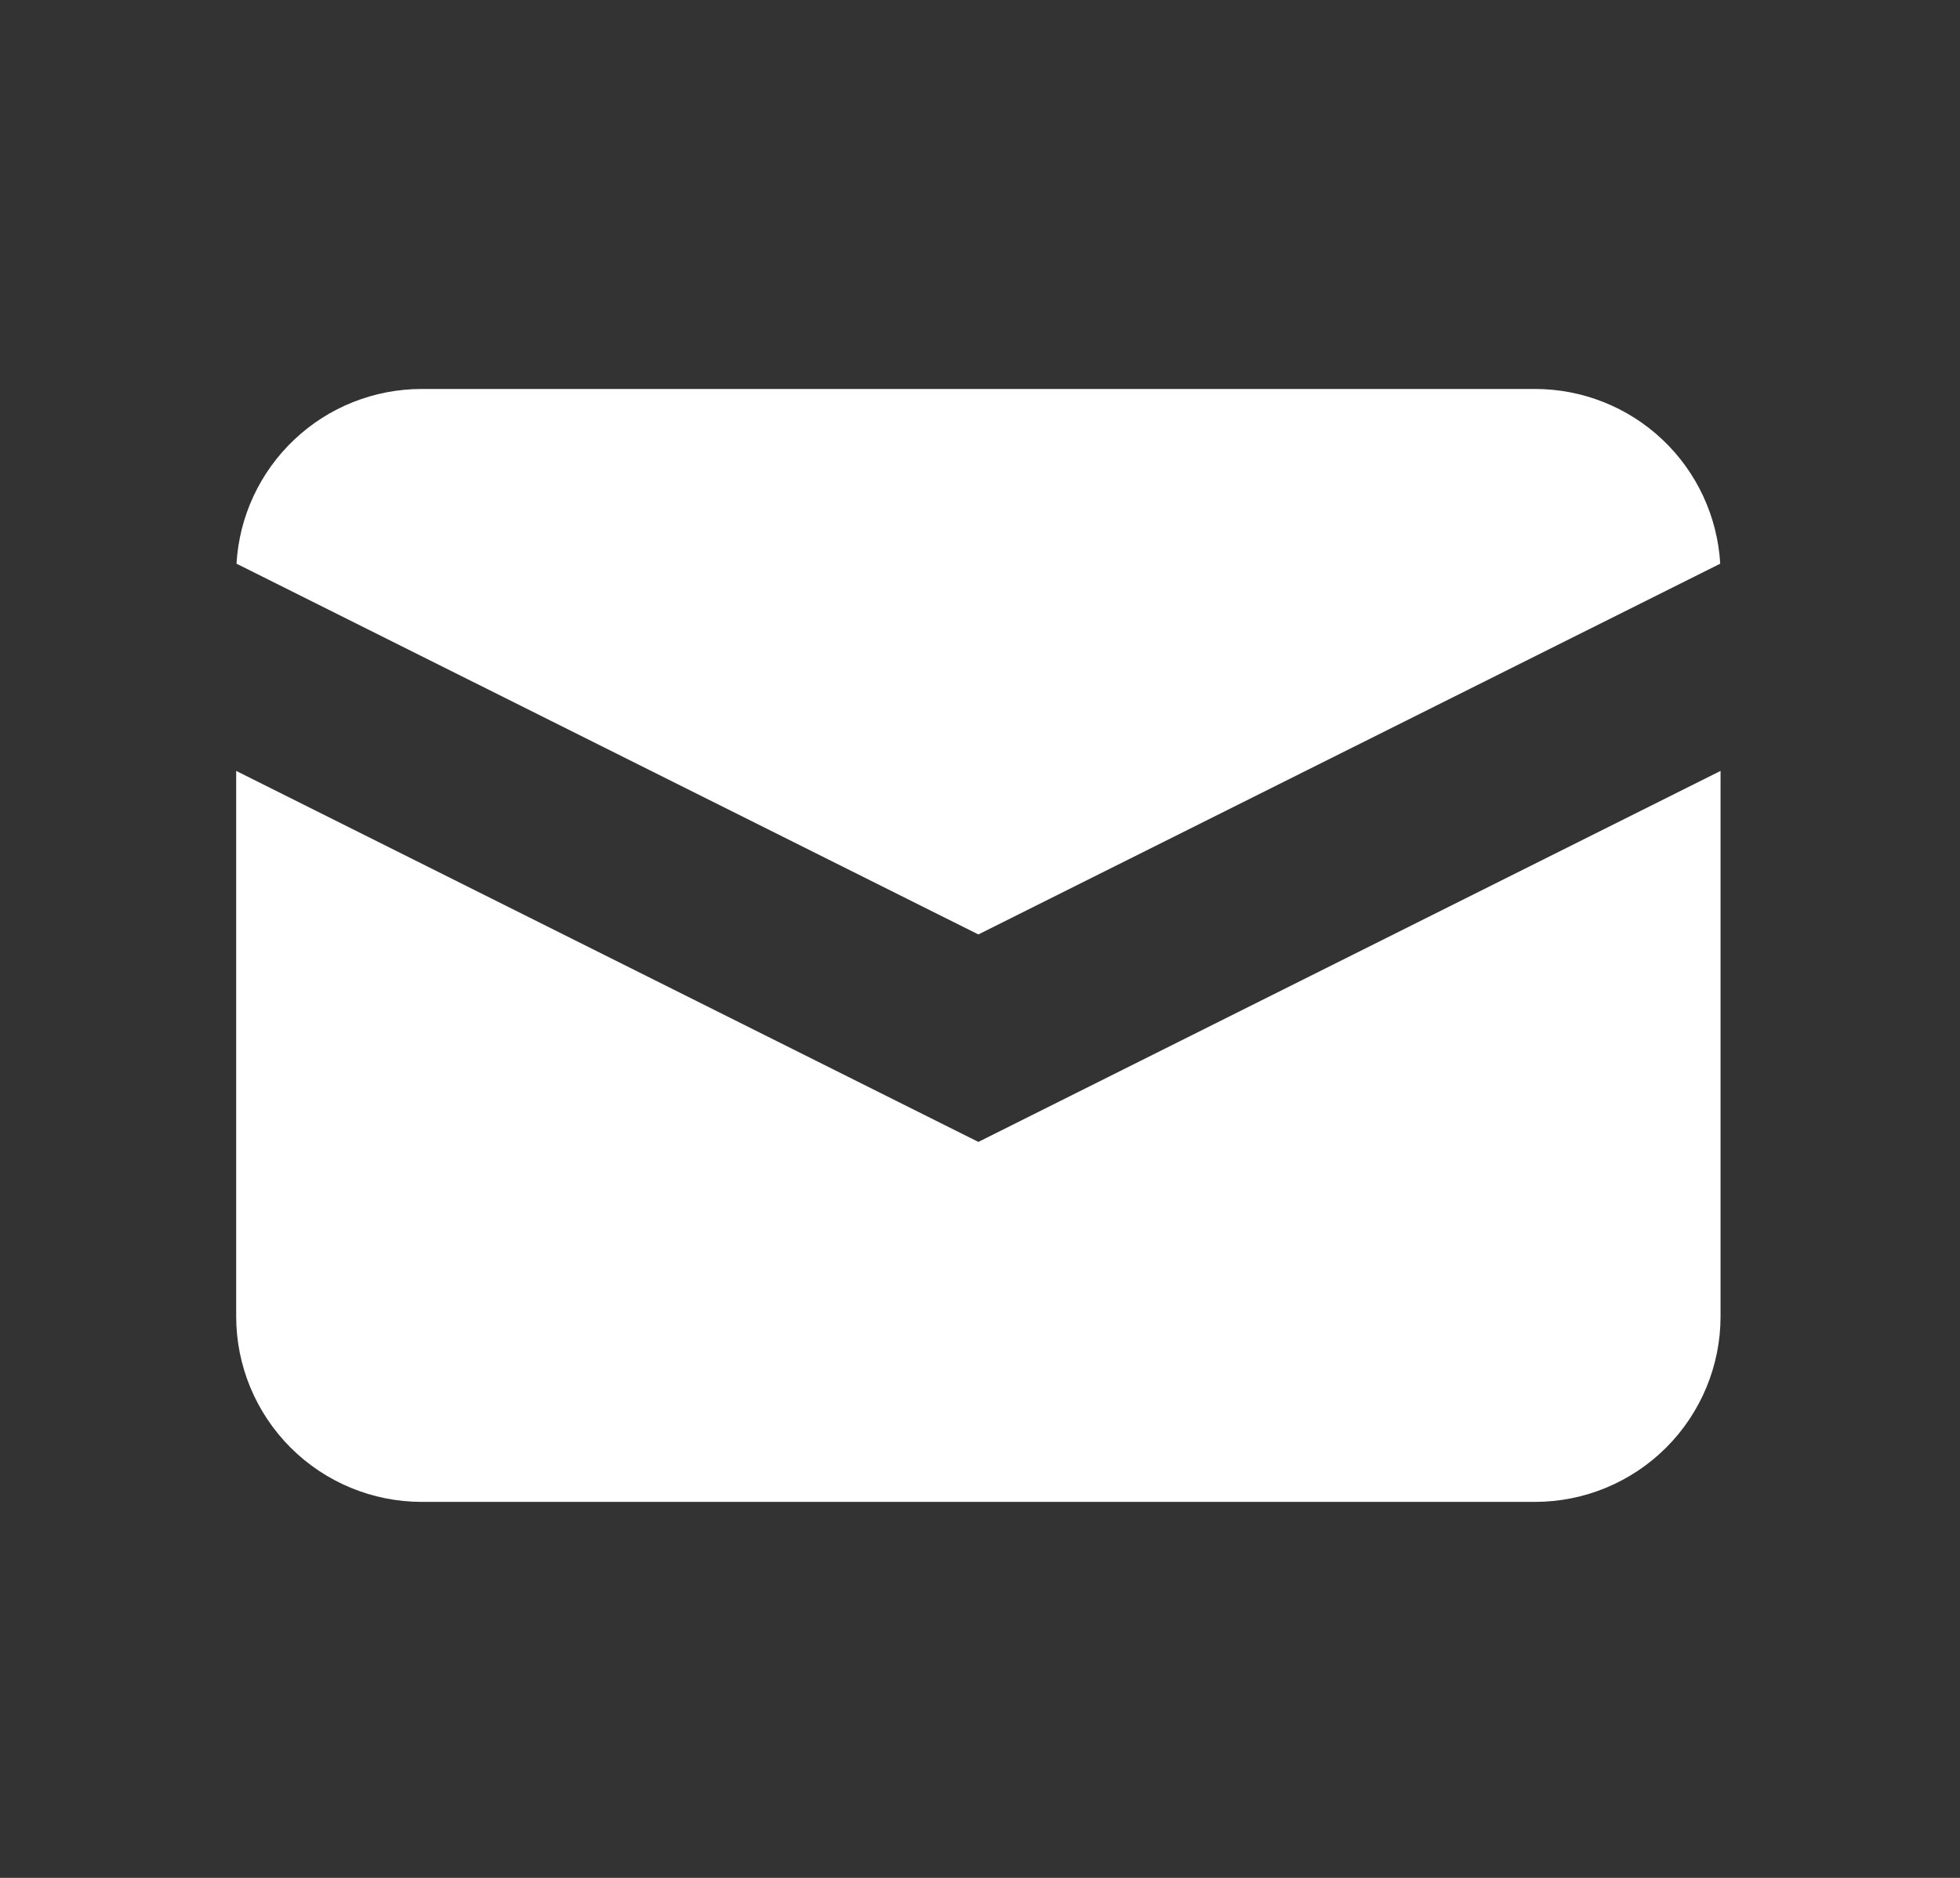 <svg width="24" height="23" viewBox="0 0 24 23" fill="none" xmlns="http://www.w3.org/2000/svg">
<rect x="0" y="0" width="24" height="23" fill="#333333" stroke="none"/>
<g clip-path="url(#clip0_240_474)">
<path d="M2.896 6.904L11.98 11.445L21.064 6.904C21.03 6.325 20.777 5.781 20.355 5.383C19.933 4.985 19.375 4.764 18.796 4.764H5.164C4.584 4.764 4.026 4.985 3.605 5.383C3.183 5.781 2.929 6.325 2.896 6.904Z" fill="white"/>
<path d="M21.068 9.442L11.98 13.986L2.892 9.442V16.124C2.892 16.726 3.132 17.304 3.558 17.73C3.984 18.156 4.562 18.395 5.164 18.395H18.796C19.398 18.395 19.976 18.156 20.402 17.73C20.828 17.304 21.068 16.726 21.068 16.124V9.442Z" fill="white"/>
</g>
<defs>
<clipPath id="clip0_240_474">
<rect width="22.72" height="22.72" fill="white" transform="translate(0.62 0.22)"/>
</clipPath>
</defs>
</svg>
